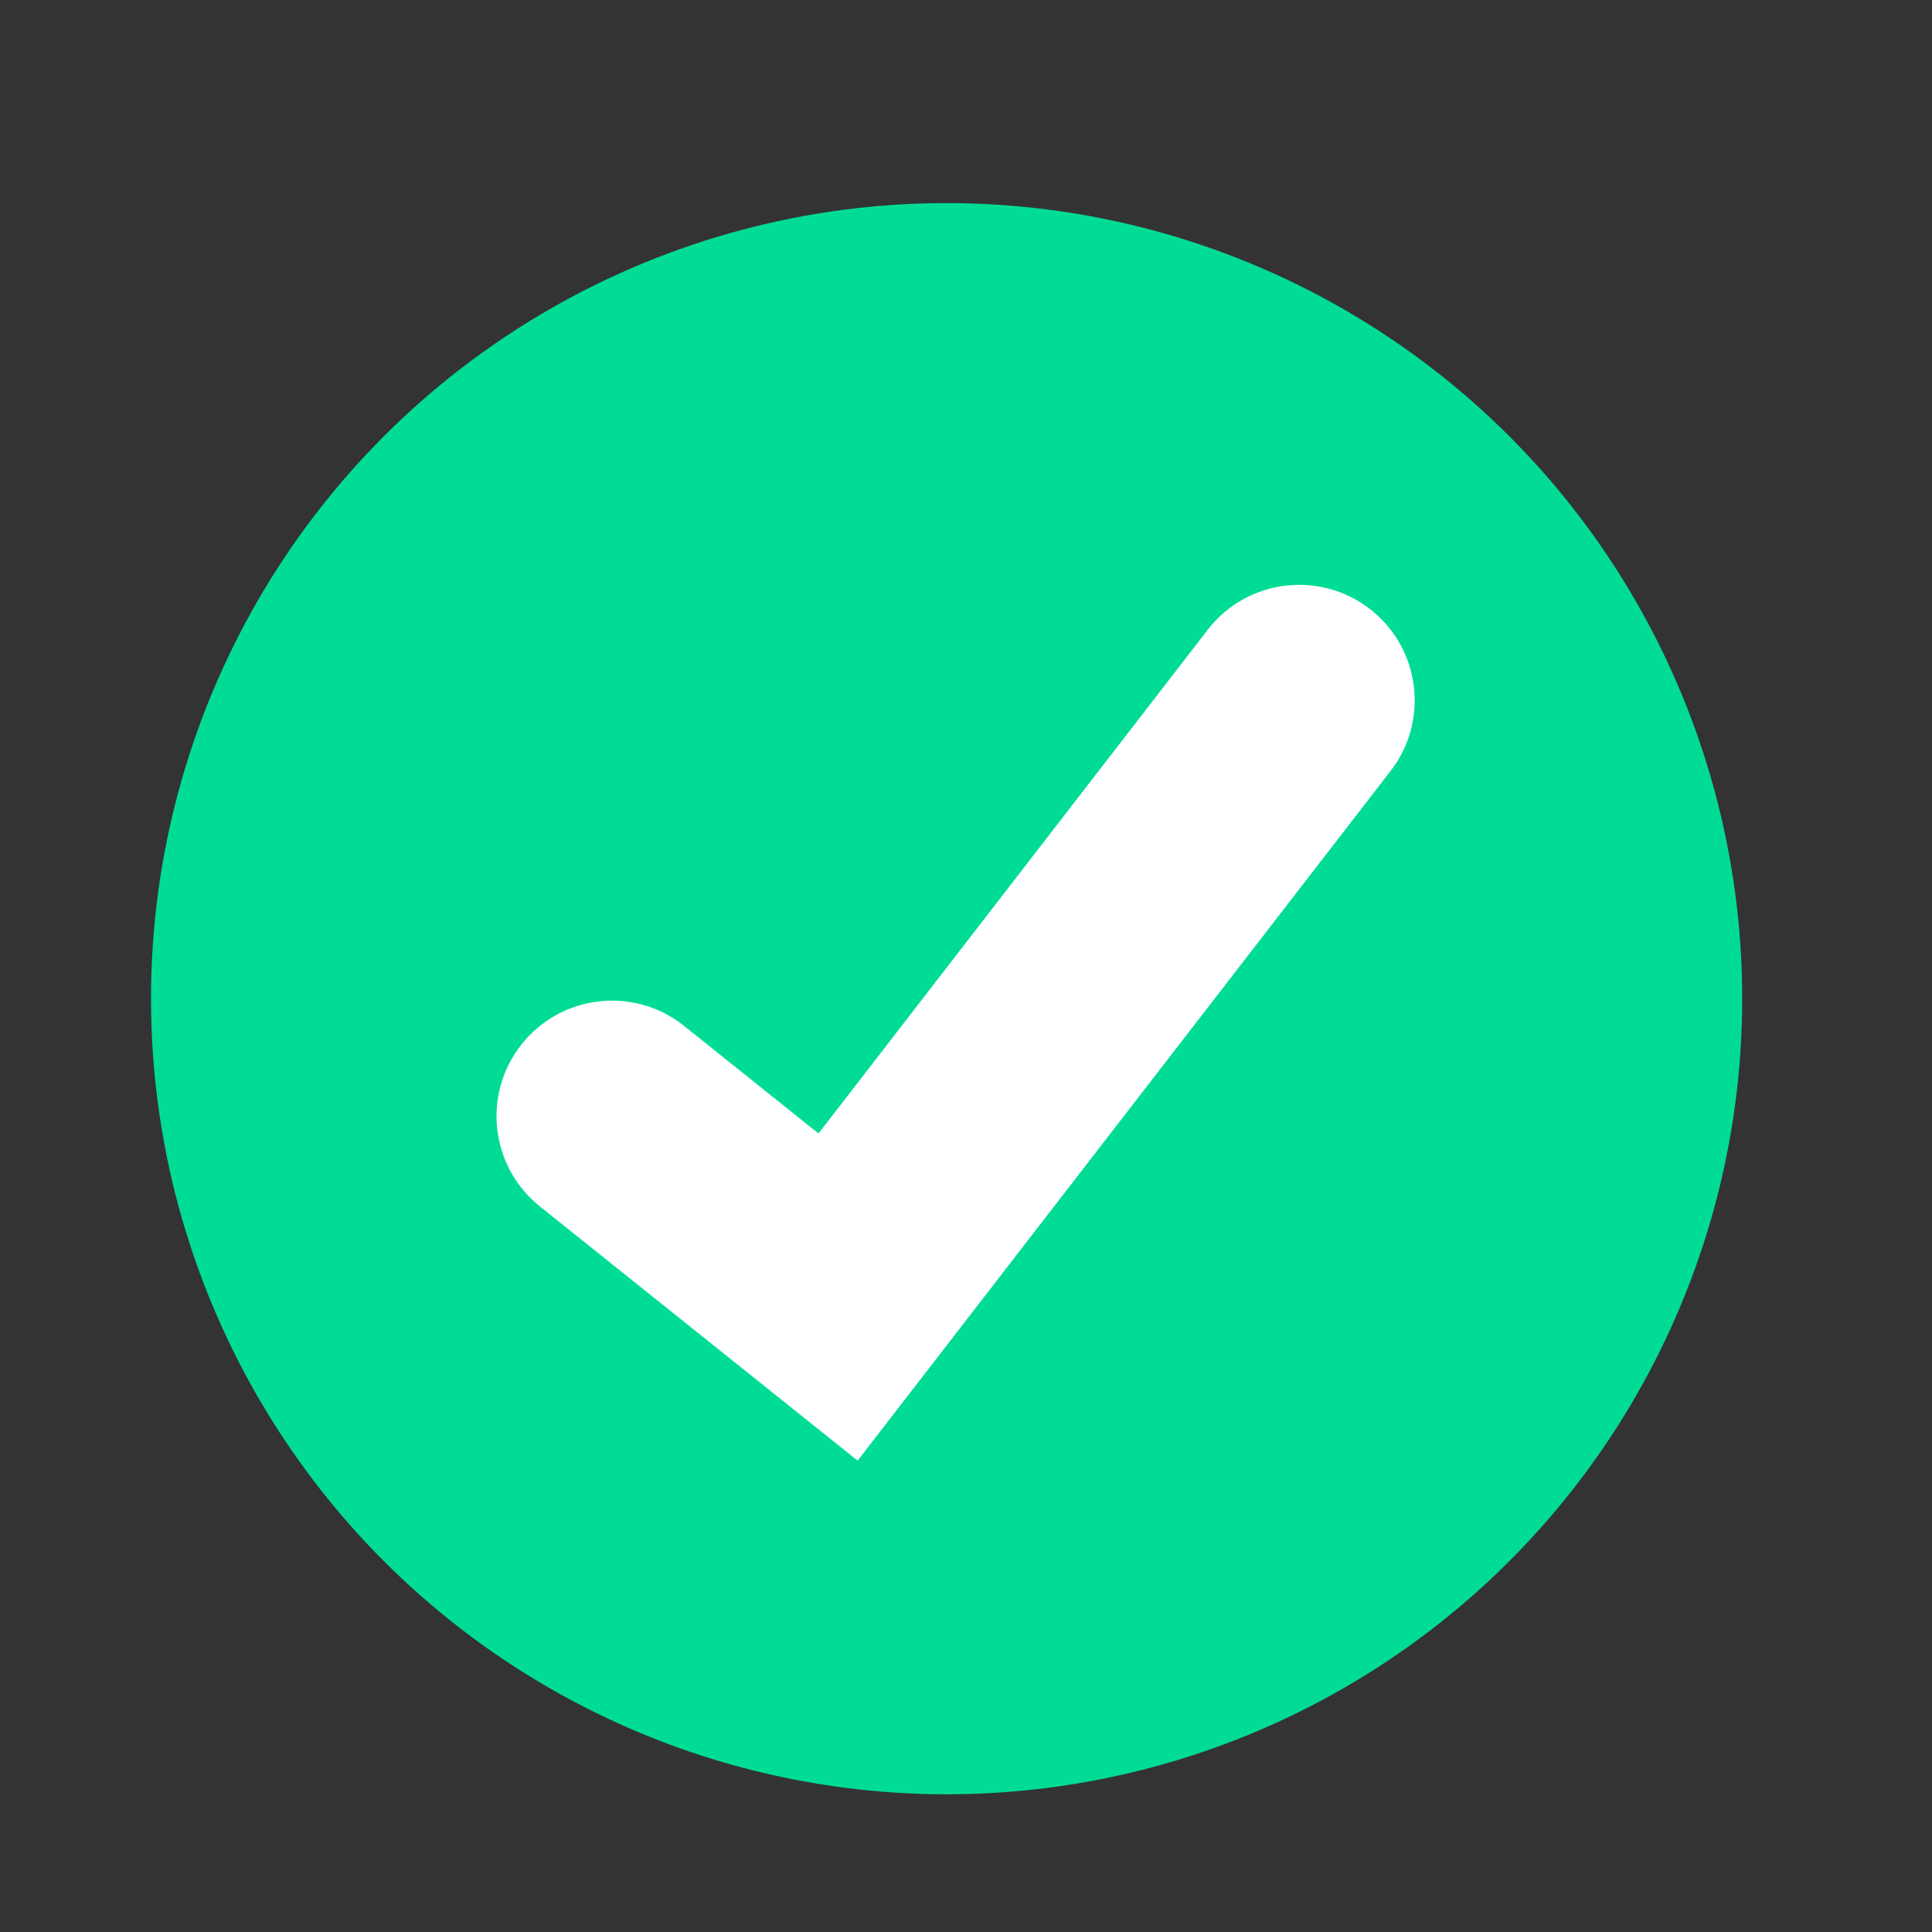 <?xml version="1.0" encoding="UTF-8"?><svg id="Capa_1" xmlns="http://www.w3.org/2000/svg" viewBox="0 0 500 500"><rect x="0" y="0" width="500" height="500" fill="#333333" stroke="none"/><defs><style>.cls-1{fill:#fff;}.cls-2{fill:#00dc96;}</style></defs><circle class="cls-2" cx="244.98" cy="258.46" r="205.9"/><path class="cls-1" d="M221.96,378.01l-82.24-65.79c-12.89-10.31-14.98-29.13-4.67-42.02,10.31-12.91,29.12-15.01,42.03-4.67l34.75,27.81,100.74-130.37c10.08-13.06,28.87-15.47,41.94-5.38,13.06,10.1,15.47,28.88,5.37,41.94l-137.93,178.49Z"/></svg>